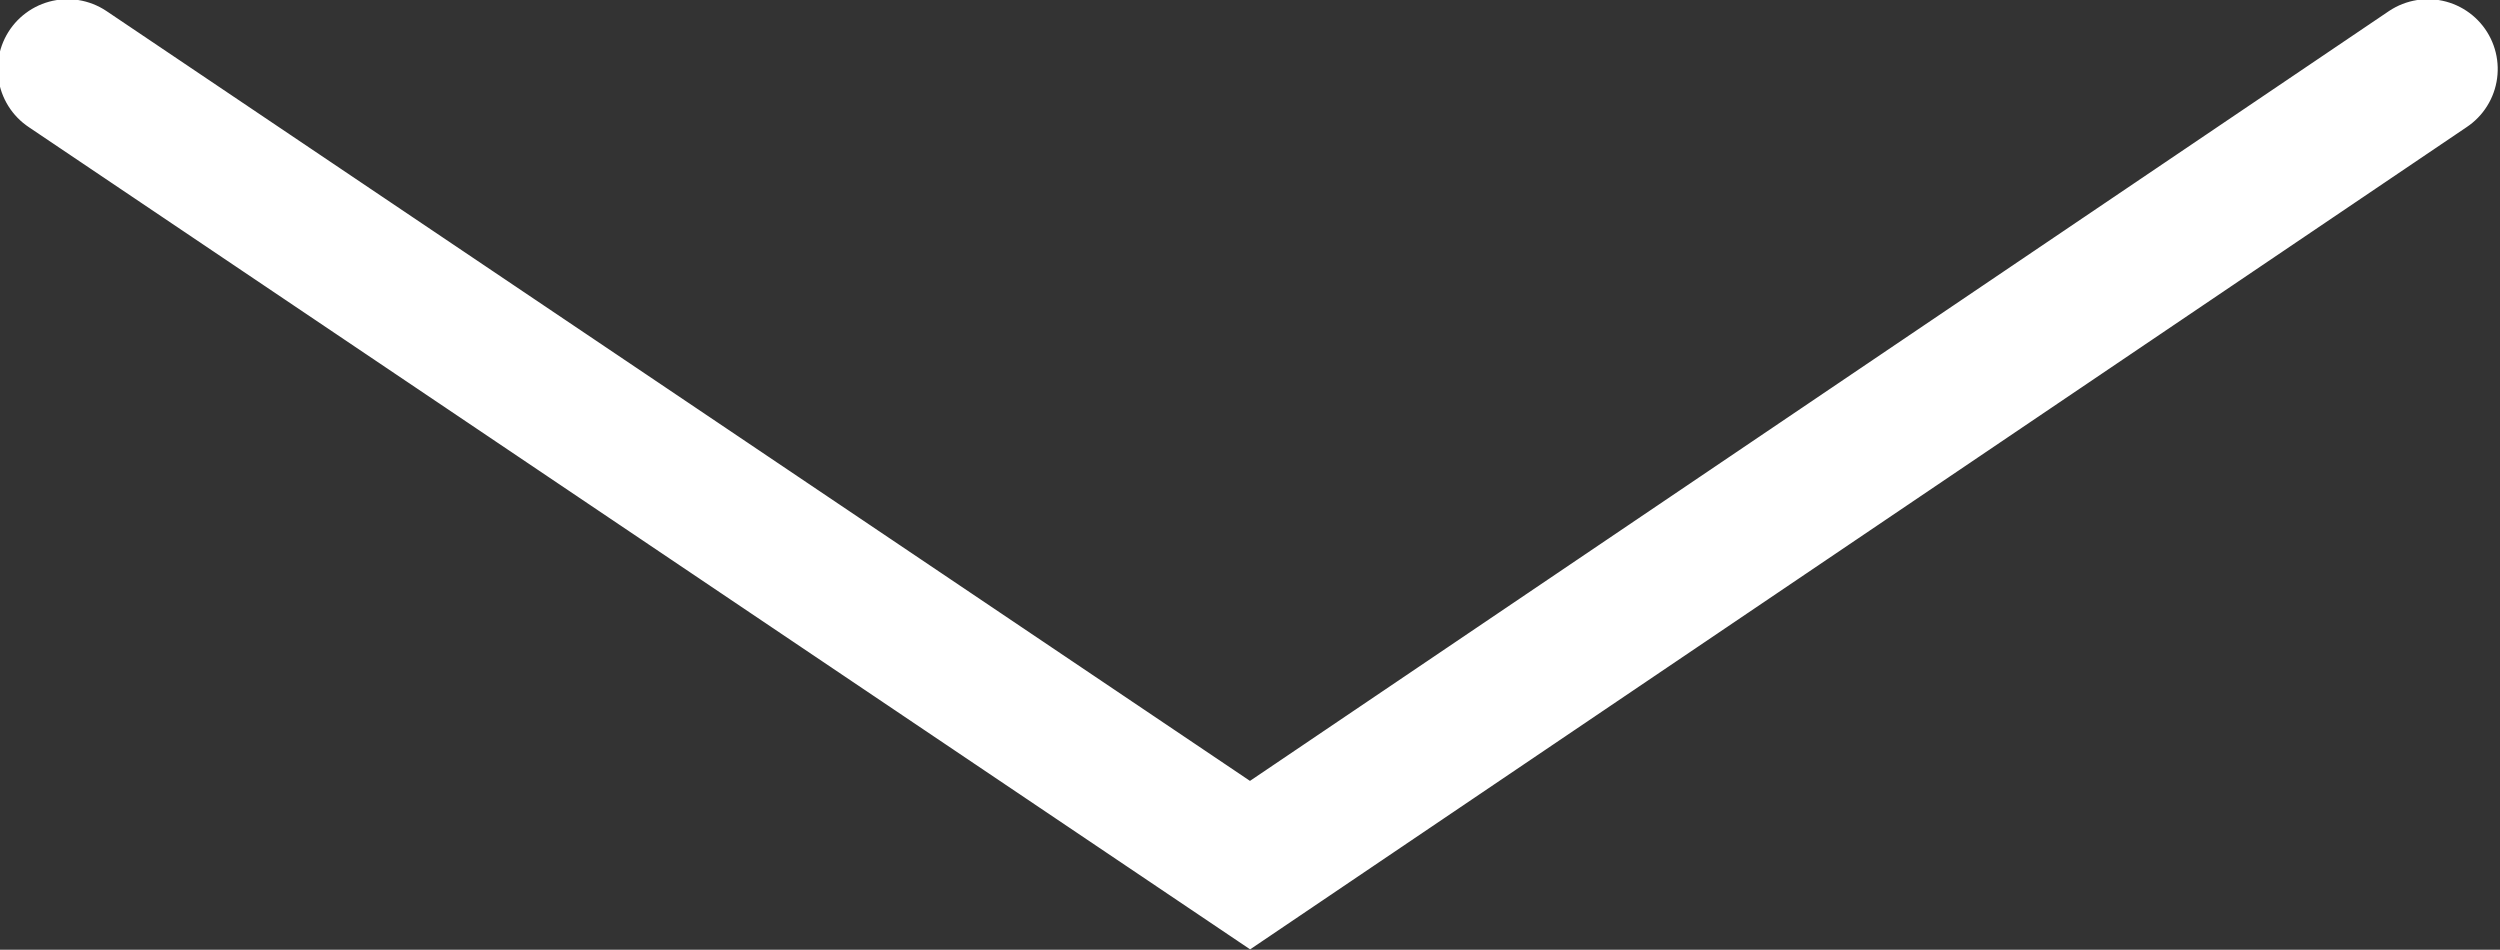 <?xml version="1.0" encoding="utf-8"?>
<!-- Generator: Adobe Illustrator 24.3.0, SVG Export Plug-In . SVG Version: 6.00 Build 0)  -->
<svg version="1.1" id="Layer_1" xmlns="http://www.w3.org/2000/svg" xmlns:xlink="http://www.w3.org/1999/xlink" x="0px" y="0px"
	 viewBox="0 0 53.7 20.4" enable-background="new 0 0 53.7 20.4" xml:space="preserve">
<rect x="0" y="0" width="53.7" height="20.4" fill="#333333" stroke="none"/>
<g id="Group_128" transform="translate(644.267 -1025.999) rotate(90)">
	<g id="Right_Arrow" transform="translate(1028.082 591.516)">
		<g id="Group_4" transform="translate(0 0)">
			<path id="Path_24" fill="none" stroke="#ffffff" stroke-width="3" stroke-linecap="round" d="M-0.6,0.6l17.1,25.3L-0.6,51.3"/>
		</g>
	</g>
</g>
<g>
</g>
<g>
</g>
<g>
</g>
<g>
</g>
<g>
</g>
<g>
</g>
</svg>
